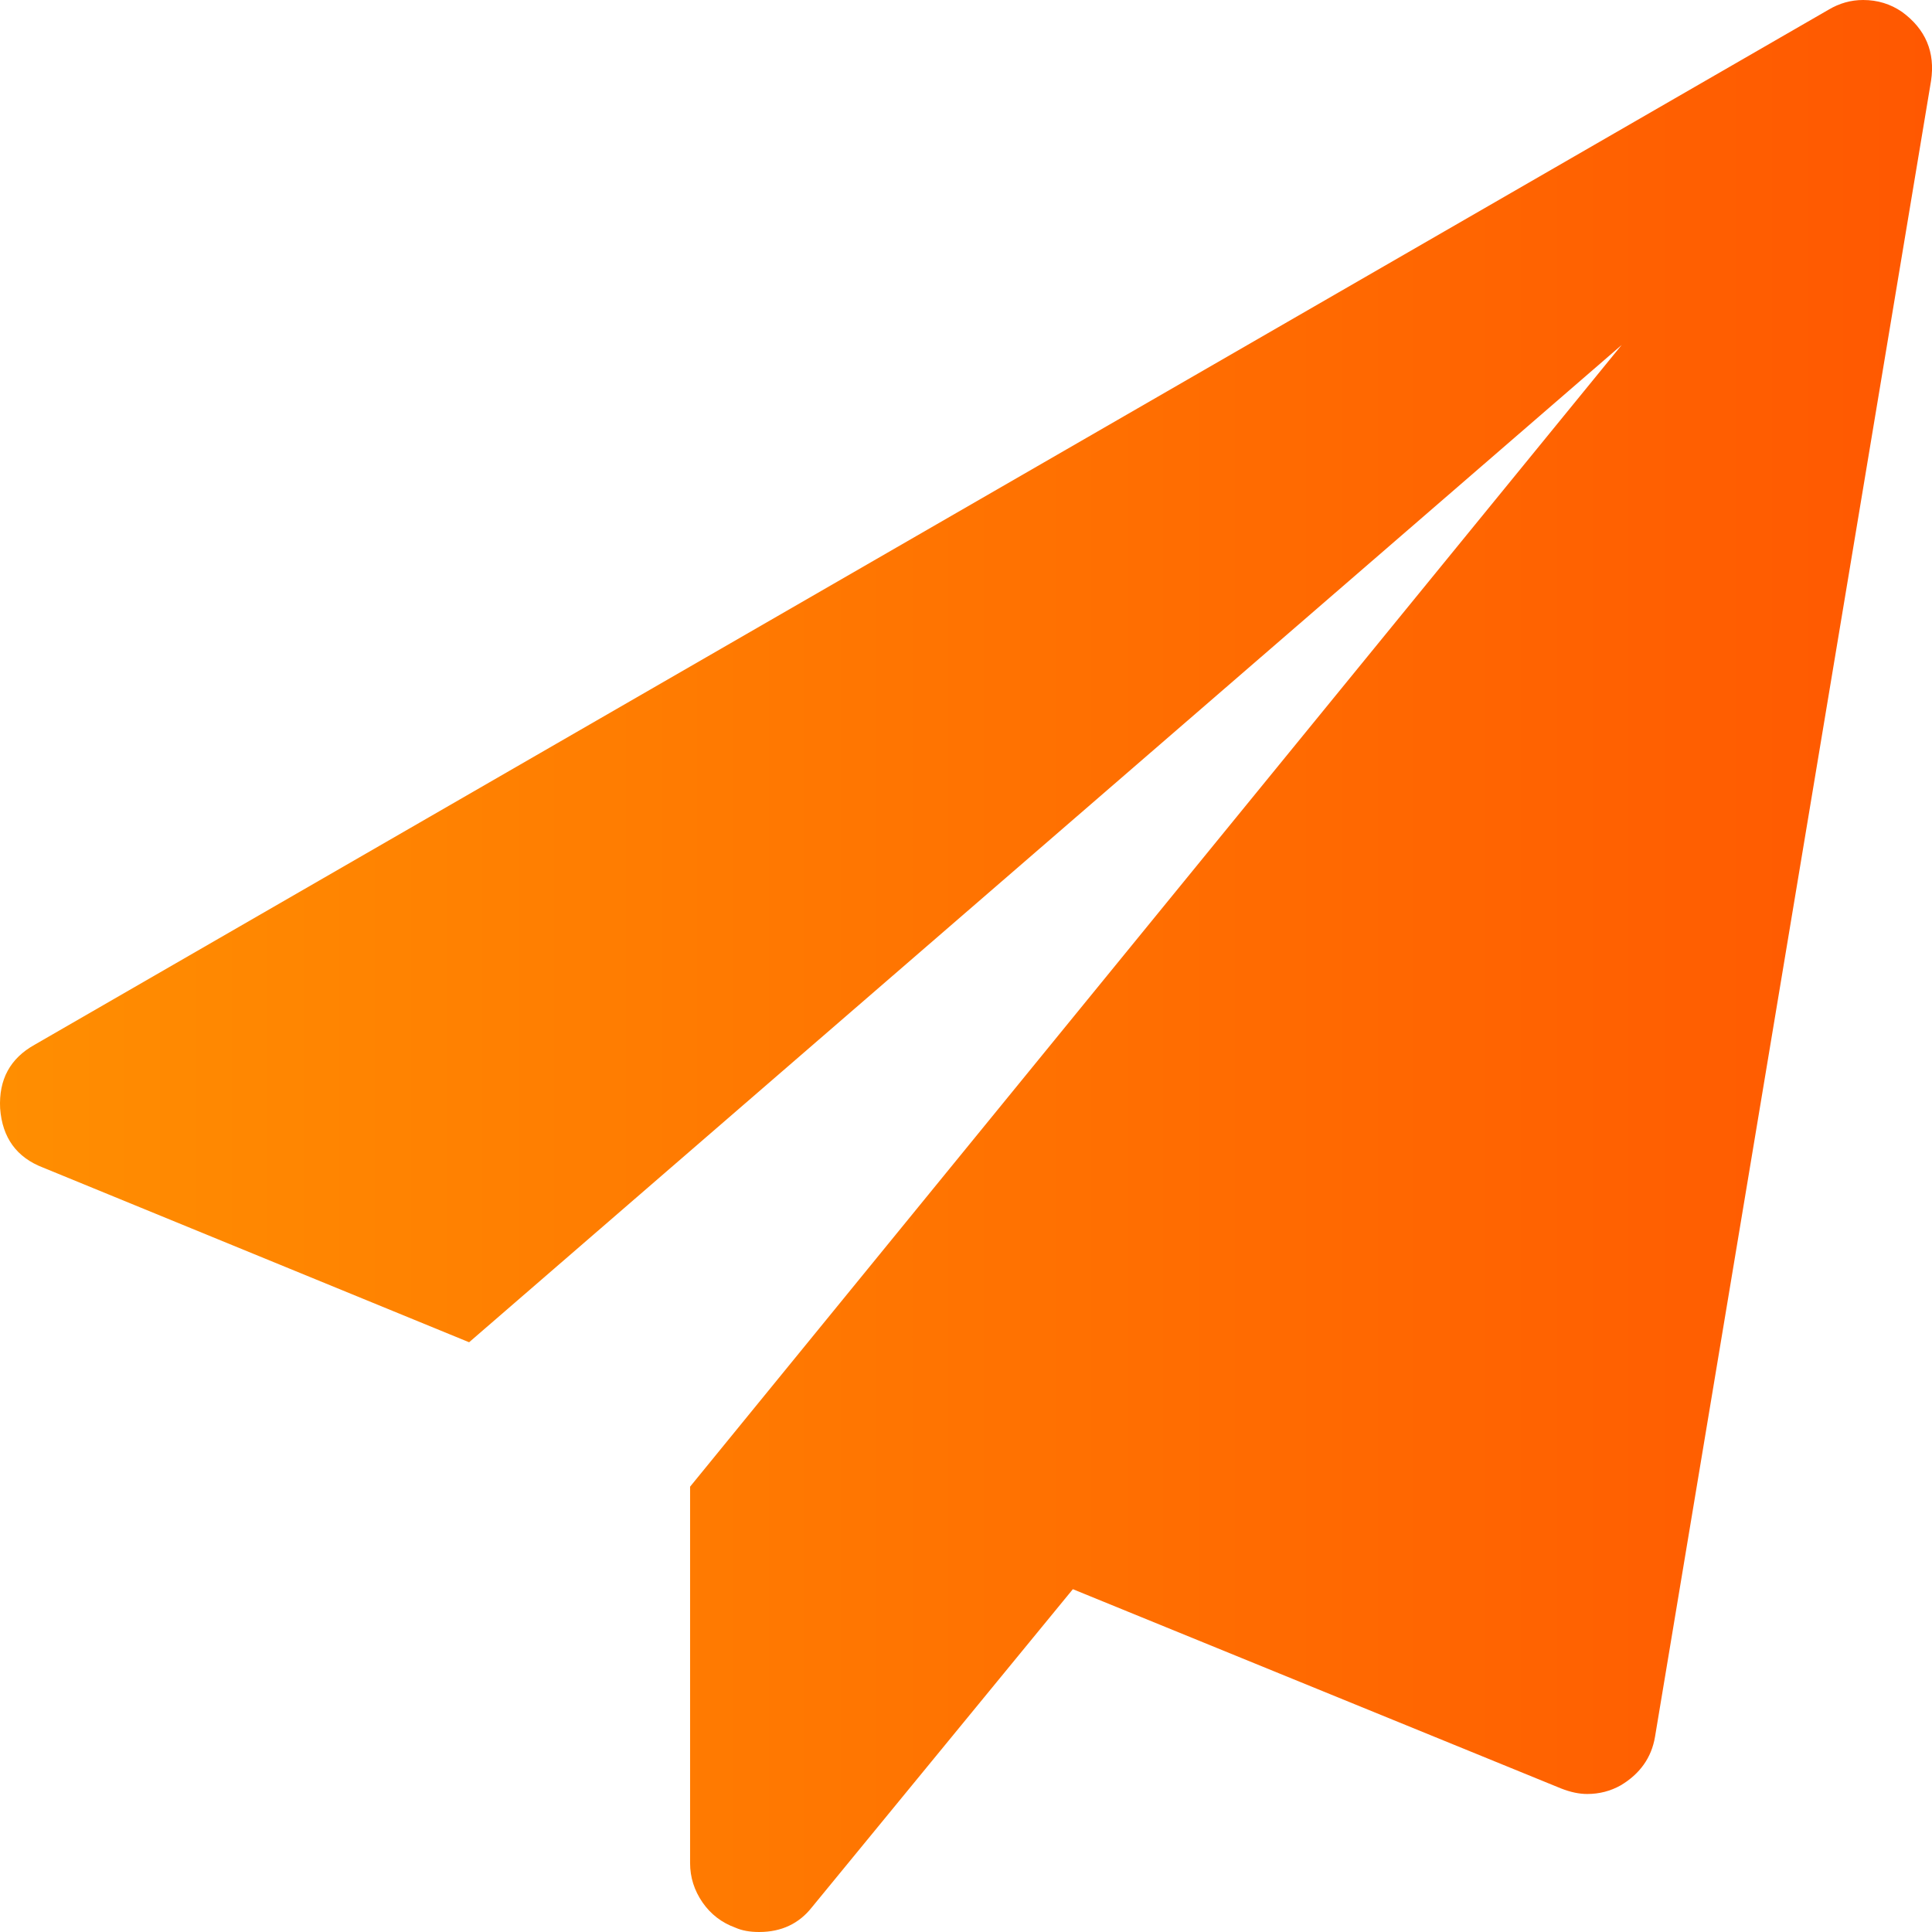<svg width="16" height="16" viewBox="0 0 16 16" fill="none" xmlns="http://www.w3.org/2000/svg">
<path d="M15.751 0.098C15.947 0.241 16.028 0.432 15.992 0.67L13.706 14.384C13.677 14.556 13.581 14.691 13.421 14.786C13.337 14.833 13.245 14.857 13.144 14.857C13.078 14.857 13.007 14.842 12.93 14.812L8.885 13.161L6.724 15.795C6.617 15.931 6.471 16 6.287 16C6.209 16 6.144 15.988 6.09 15.964C5.977 15.923 5.886 15.853 5.818 15.755C5.75 15.656 5.715 15.548 5.715 15.429V12.312L13.43 2.857L3.885 11.116L0.358 9.67C0.138 9.586 0.019 9.423 0.001 9.179C-0.011 8.94 0.084 8.765 0.287 8.652L15.144 0.08C15.233 0.027 15.328 -7.15256e-07 15.43 -7.15256e-07C15.549 -7.15256e-07 15.656 0.033 15.751 0.098Z" fill="url(#paint0_linear_5_10866)"/>
<defs>
<linearGradient id="paint0_linear_5_10866" x1="0" y1="8" x2="16" y2="8" gradientUnits="userSpaceOnUse">
<stop stop-color="#FF8E01"/>
<stop offset="1" stop-color="#FF5801"/>
</linearGradient>
</defs>
</svg>
